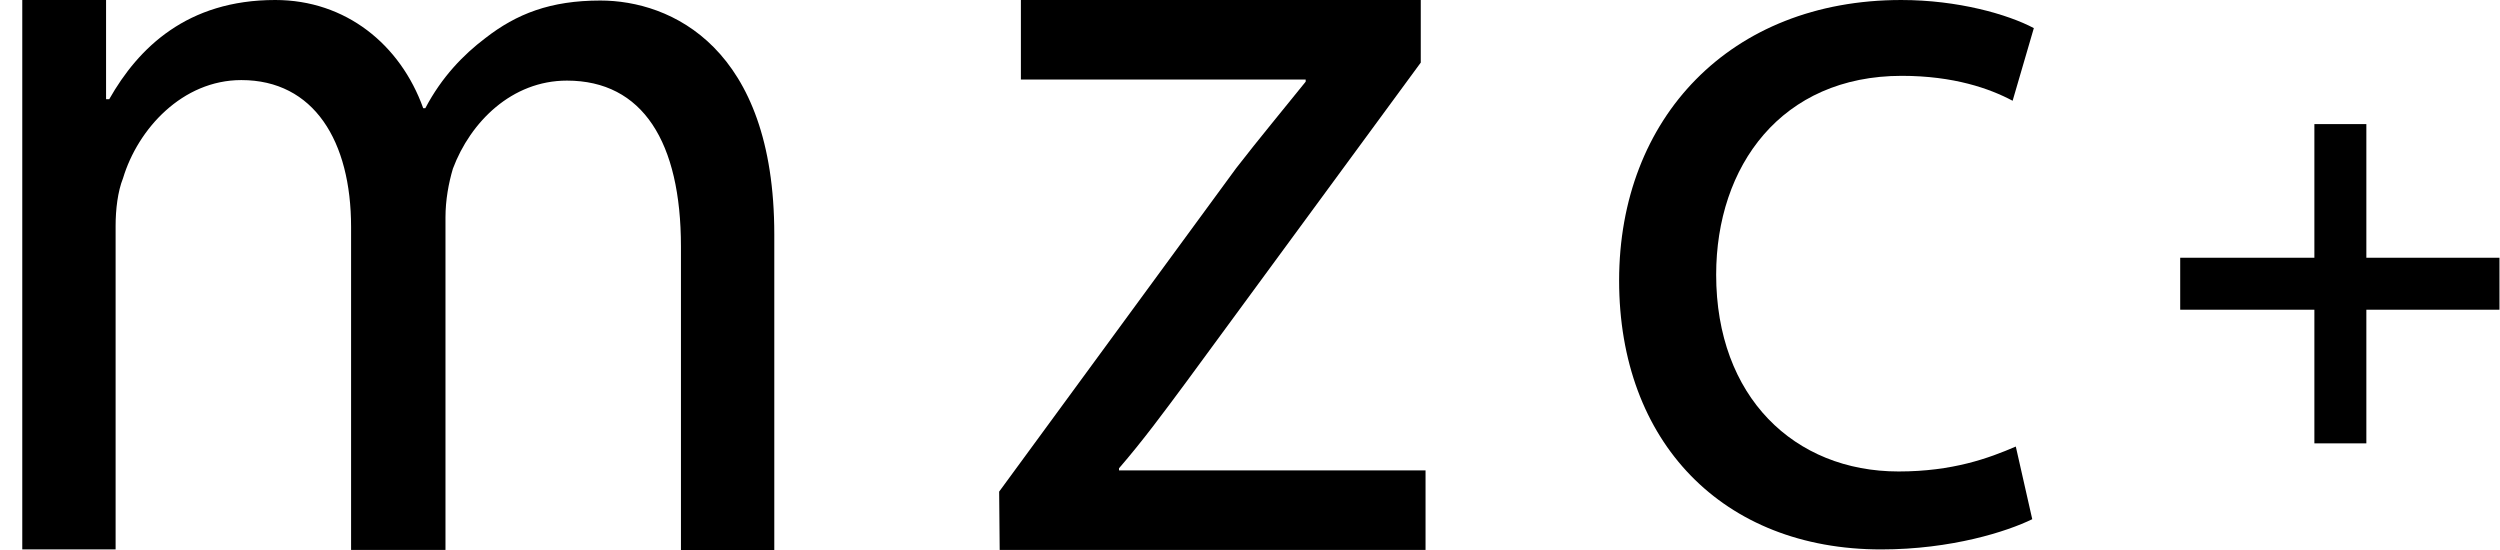 <?xml version="1.0" encoding="utf-8"?>
<!-- Generator: $$$/GeneralStr/196=Adobe Illustrator 27.6.0, SVG Export Plug-In . SVG Version: 6.00 Build 0)  -->
<svg version="1.1" id="Livello_1" xmlns:serif="http://www.serif.com/"
	 xmlns="http://www.w3.org/2000/svg" xmlns:xlink="http://www.w3.org/1999/xlink" x="0px" y="0px" viewBox="0 0 471.4 103.8"
	 style="enable-background:new 0 0 471.4 103.8;" xml:space="preserve">
<style type="text/css">
	.st0{fill-rule:evenodd;clip-rule:evenodd;}
</style>
<path d="M4.2,0H20v18.7h0.6C26.1,9,35.3,0,51.9,0c13.3,0,23.6,8.4,27.9,20.4h0.4c3.1-5.9,7.2-10.1,11.3-13.2
	c5.9-4.6,12.3-7.1,21.7-7.1c13.3,0,32.8,8.8,32.8,44.1v59.6h-17.6V46.5c0-19.7-7.2-31.3-21.5-31.3c-10.4,0-18.2,7.8-21.5,16.6
	C84.6,34.5,84,37.7,84,41v62.7H66.2V42.8c0-16.2-7-27.7-20.7-27.7c-11.1,0-19.5,9.2-22.3,18.5c-1,2.5-1.4,5.9-1.4,9v61H4.2V0z"/>
<path d="M188.4,92.7l44.7-61c4.5-5.8,8.6-10.7,13.1-16.3V15h-53.7V0h75.4v11.8L223.7,72c-4.3,5.8-8.2,11.1-12.7,16.3v0.4h57.8v15
	h-80.3L188.4,92.7L188.4,92.7z"/>
<path d="M383.2,97.9c-4.7,2.3-15.2,5.7-28.5,5.7c-29.9,0-49.4-20.3-49.4-50.7c0-30.6,20.9-52.9,53.2-52.9c10.7,0,20.1,2.7,25,5.3
	L379.5,19c-4.3-2.3-11.1-4.7-20.9-4.7c-22.7,0-35,17-35,37.5c0,23,14.7,37.1,34.4,37.1c10.2,0,17-2.5,22.1-4.7L383.2,97.9z"/>
<rect x="411.1" y="48.6" class="st0" width="60.2" height="9.8"/>
<rect x="436.4" y="23.4" class="st0" width="9.8" height="60.2"/>
</svg>
